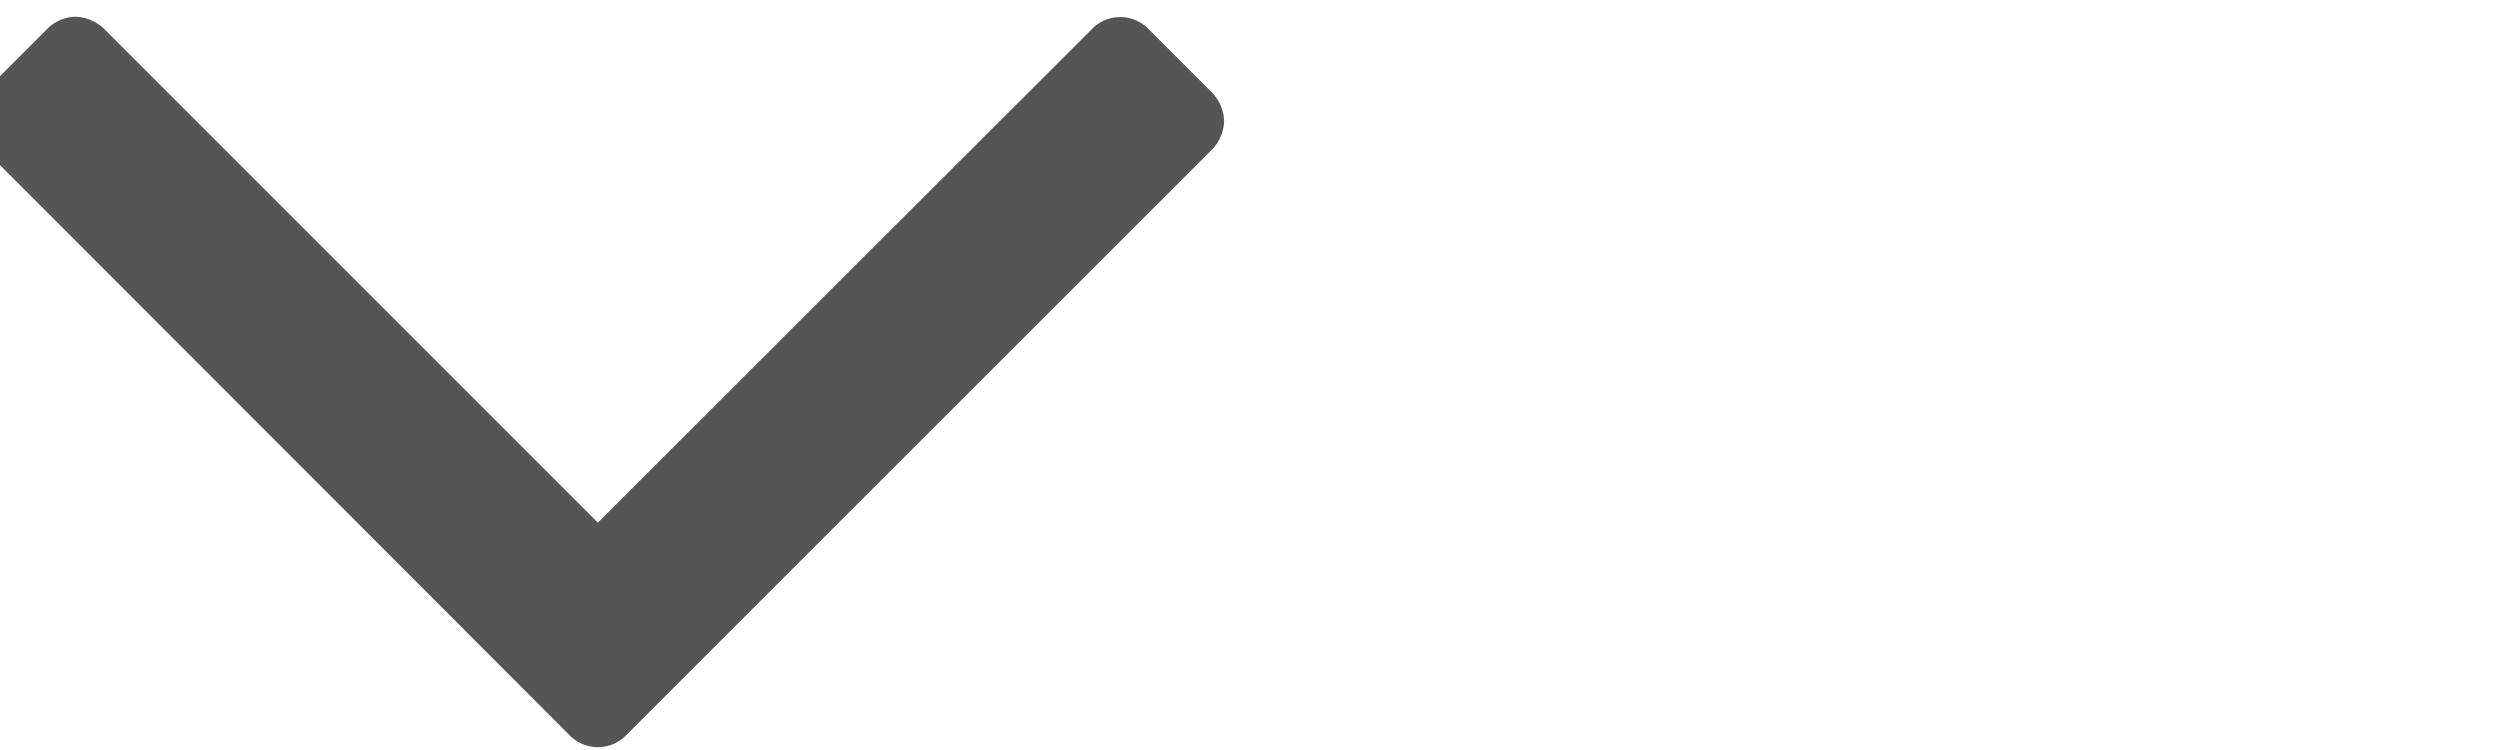 <svg xmlns="http://www.w3.org/2000/svg" width="20" height="6" viewBox="0 0 20 6">
<defs>
    <style>
      .cls-1 {
        fill: #555;
        fill-rule: evenodd;
      }
    </style>
  </defs>
  <path id="_" data-name="" class="cls-1" d="M9.793,0.968a0.346,0.346,0,0,0-.1-0.231l-0.5-.5a0.316,0.316,0,0,0-.462,0L4.783,4.181,0.837,0.235A0.346,0.346,0,0,0,.606.134a0.327,0.327,0,0,0-.231.1l-0.5.5a0.346,0.346,0,0,0-.1.231,0.346,0.346,0,0,0,.1.231L4.552,5.877a0.316,0.316,0,0,0,.462,0L9.693,1.2A0.346,0.346,0,0,0,9.793.968Z"/>
</svg>
